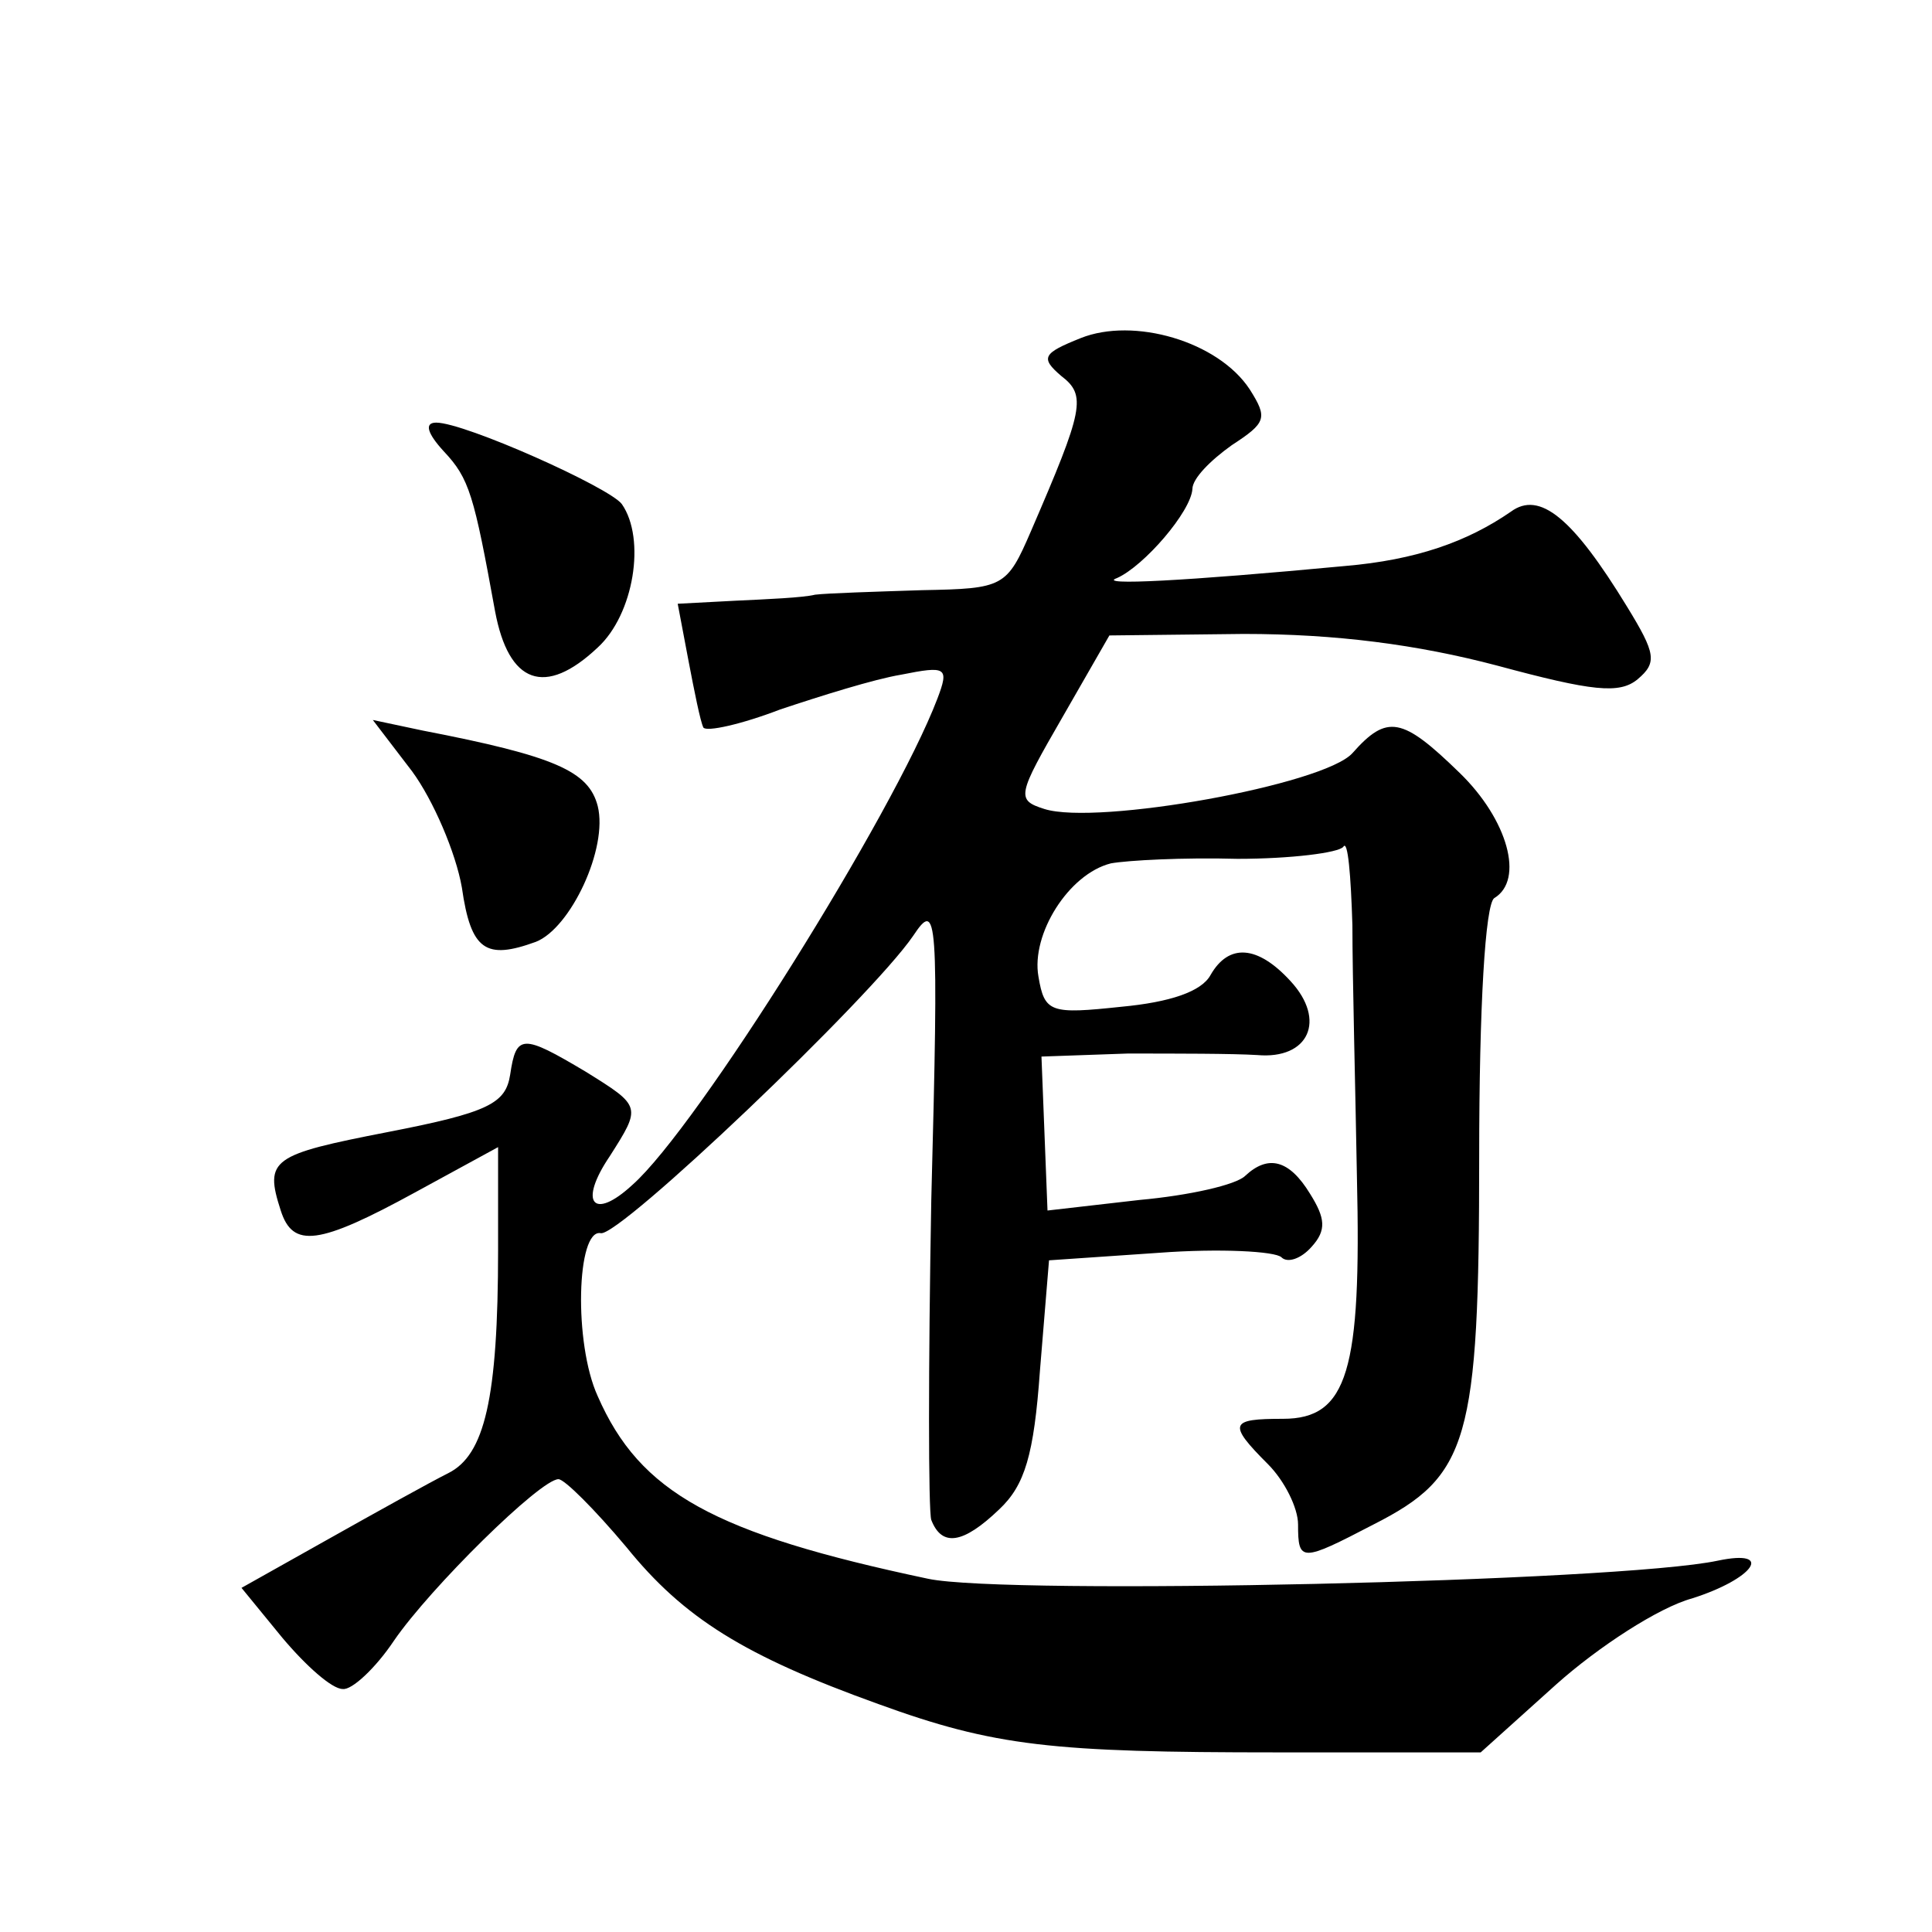 <?xml version="1.0" standalone="no"?>
<!DOCTYPE svg PUBLIC "-//W3C//DTD SVG 20010904//EN"
 "http://www.w3.org/TR/2001/REC-SVG-20010904/DTD/svg10.dtd">
<svg version="1.0" xmlns="http://www.w3.org/2000/svg"
 width="128pt" height="128pt" viewBox="0 0 128 128"
 preserveAspectRatio="xMidYMid meet">
<g transform="translate(0,128) scale(0.1,-0.1)"
fill="#0" stroke="none">
<path d="M716 1056 c-25 -10 -27 -13 -13 -25 17 -13 15 -22 -20 -103 -16 -37 -18
-38 -72 -39 -31 -1 -63 -2 -71 -3 -8 -2 -32 -3 -53 -4 l-38 -2 7 -37 c4 -21 8 -41
10 -45 2 -3 25 2 51 12 27 9 62 20 80 23 30 6 32 5 24 -16 -29 -76 -159 -284 -202
-322 -26 -24 -36 -12 -15 19 21 33 21 33 -16 56 -42 25 -46 25 -50 -2 -3 -19 -14
-25 -81 -38 -77 -15 -82 -18 -71 -52 8 -25 25 -23 89 12 l55 30 0 -68 c0 -99 -9
-136 -33 -148 -12 -6 -48 -26 -80 -44 l-57 -32 27 -33 c16 -19 33 -34 40 -34 6
-1 22 14 34 32 24 35 97 107 109 107 4 0 24 -20 45 -45 38 -47 78 -72 167 -104
77 -28 115 -32 264 -32 l135 0 50 45 c28 25 68 51 90 57 41 13 55 33 17 25 -66
-14 -471 -23 -523 -12 -142 30 -191 57 -219 121 -16 35 -14 111 2 108 12 -3 179
156 207 197 16 24 17 16 12 -175 -2 -110 -2 -206 0 -212 7 -18 21 -16 45 7 17 16
23 36 27 92 l6 73 73 5 c40 3 77 1 81 -3 4 -4 13 -1 20 7 10 11 9 19 -1 35 -14
23 -28 26 -43 12 -6 -6 -37 -13 -70 -16 l-61 -7 -2 51 -2 51 57 2 c32 0 70 0 86
-1 34 -3 46 23 22 49 -22 24 -41 25 -53 4 -6 -11 -27 -18 -59 -21 -47 -5 -51 -4
-55 20 -5 28 20 68 48 75 11 2 48 4 84 3 35 0 67 4 70 8 3 5 5 -19 6 -52 0 -34
2 -109 3 -167 3 -128 -6 -160 -49 -160 -35 0 -37 -3 -10 -30 11 -11 20 -29 20 -40
0 -25 2 -25 50 0 63 32 70 55 70 244 0 99 4 167 10 171 20 12 9 52 -23 83 -38 37
-48 39 -71 13 -19 -21 -169 -48 -204 -37 -19 6 -18 9 12 61 l31 54 89 1 c61 0 115
-7 168 -21 63 -17 81 -19 93 -9 13 11 12 17 -7 48 -36 59 -58 77 -77 63 -29 -20
-63 -32 -110 -36 -106 -10 -165 -13 -151 -8 18 8 49 44 50 59 0 7 12 19 26 29 23
15 24 18 12 37 -21 32 -77 48 -112 34z M294 981 c17 -18 20 -29 34 -106 9 -48 33
-57 68 -24 24 22 32 72 16 95 -8 11 -104 54 -123 54 -8 0 -6 -7 5 -19z M273 769
c14 -19 29 -54 33 -77 6 -42 16 -48 49 -36 23 9 48 62 41 90 -6 23 -28 33 -116
50 l-33 7 26 -34z"/>
</g>
</svg>

